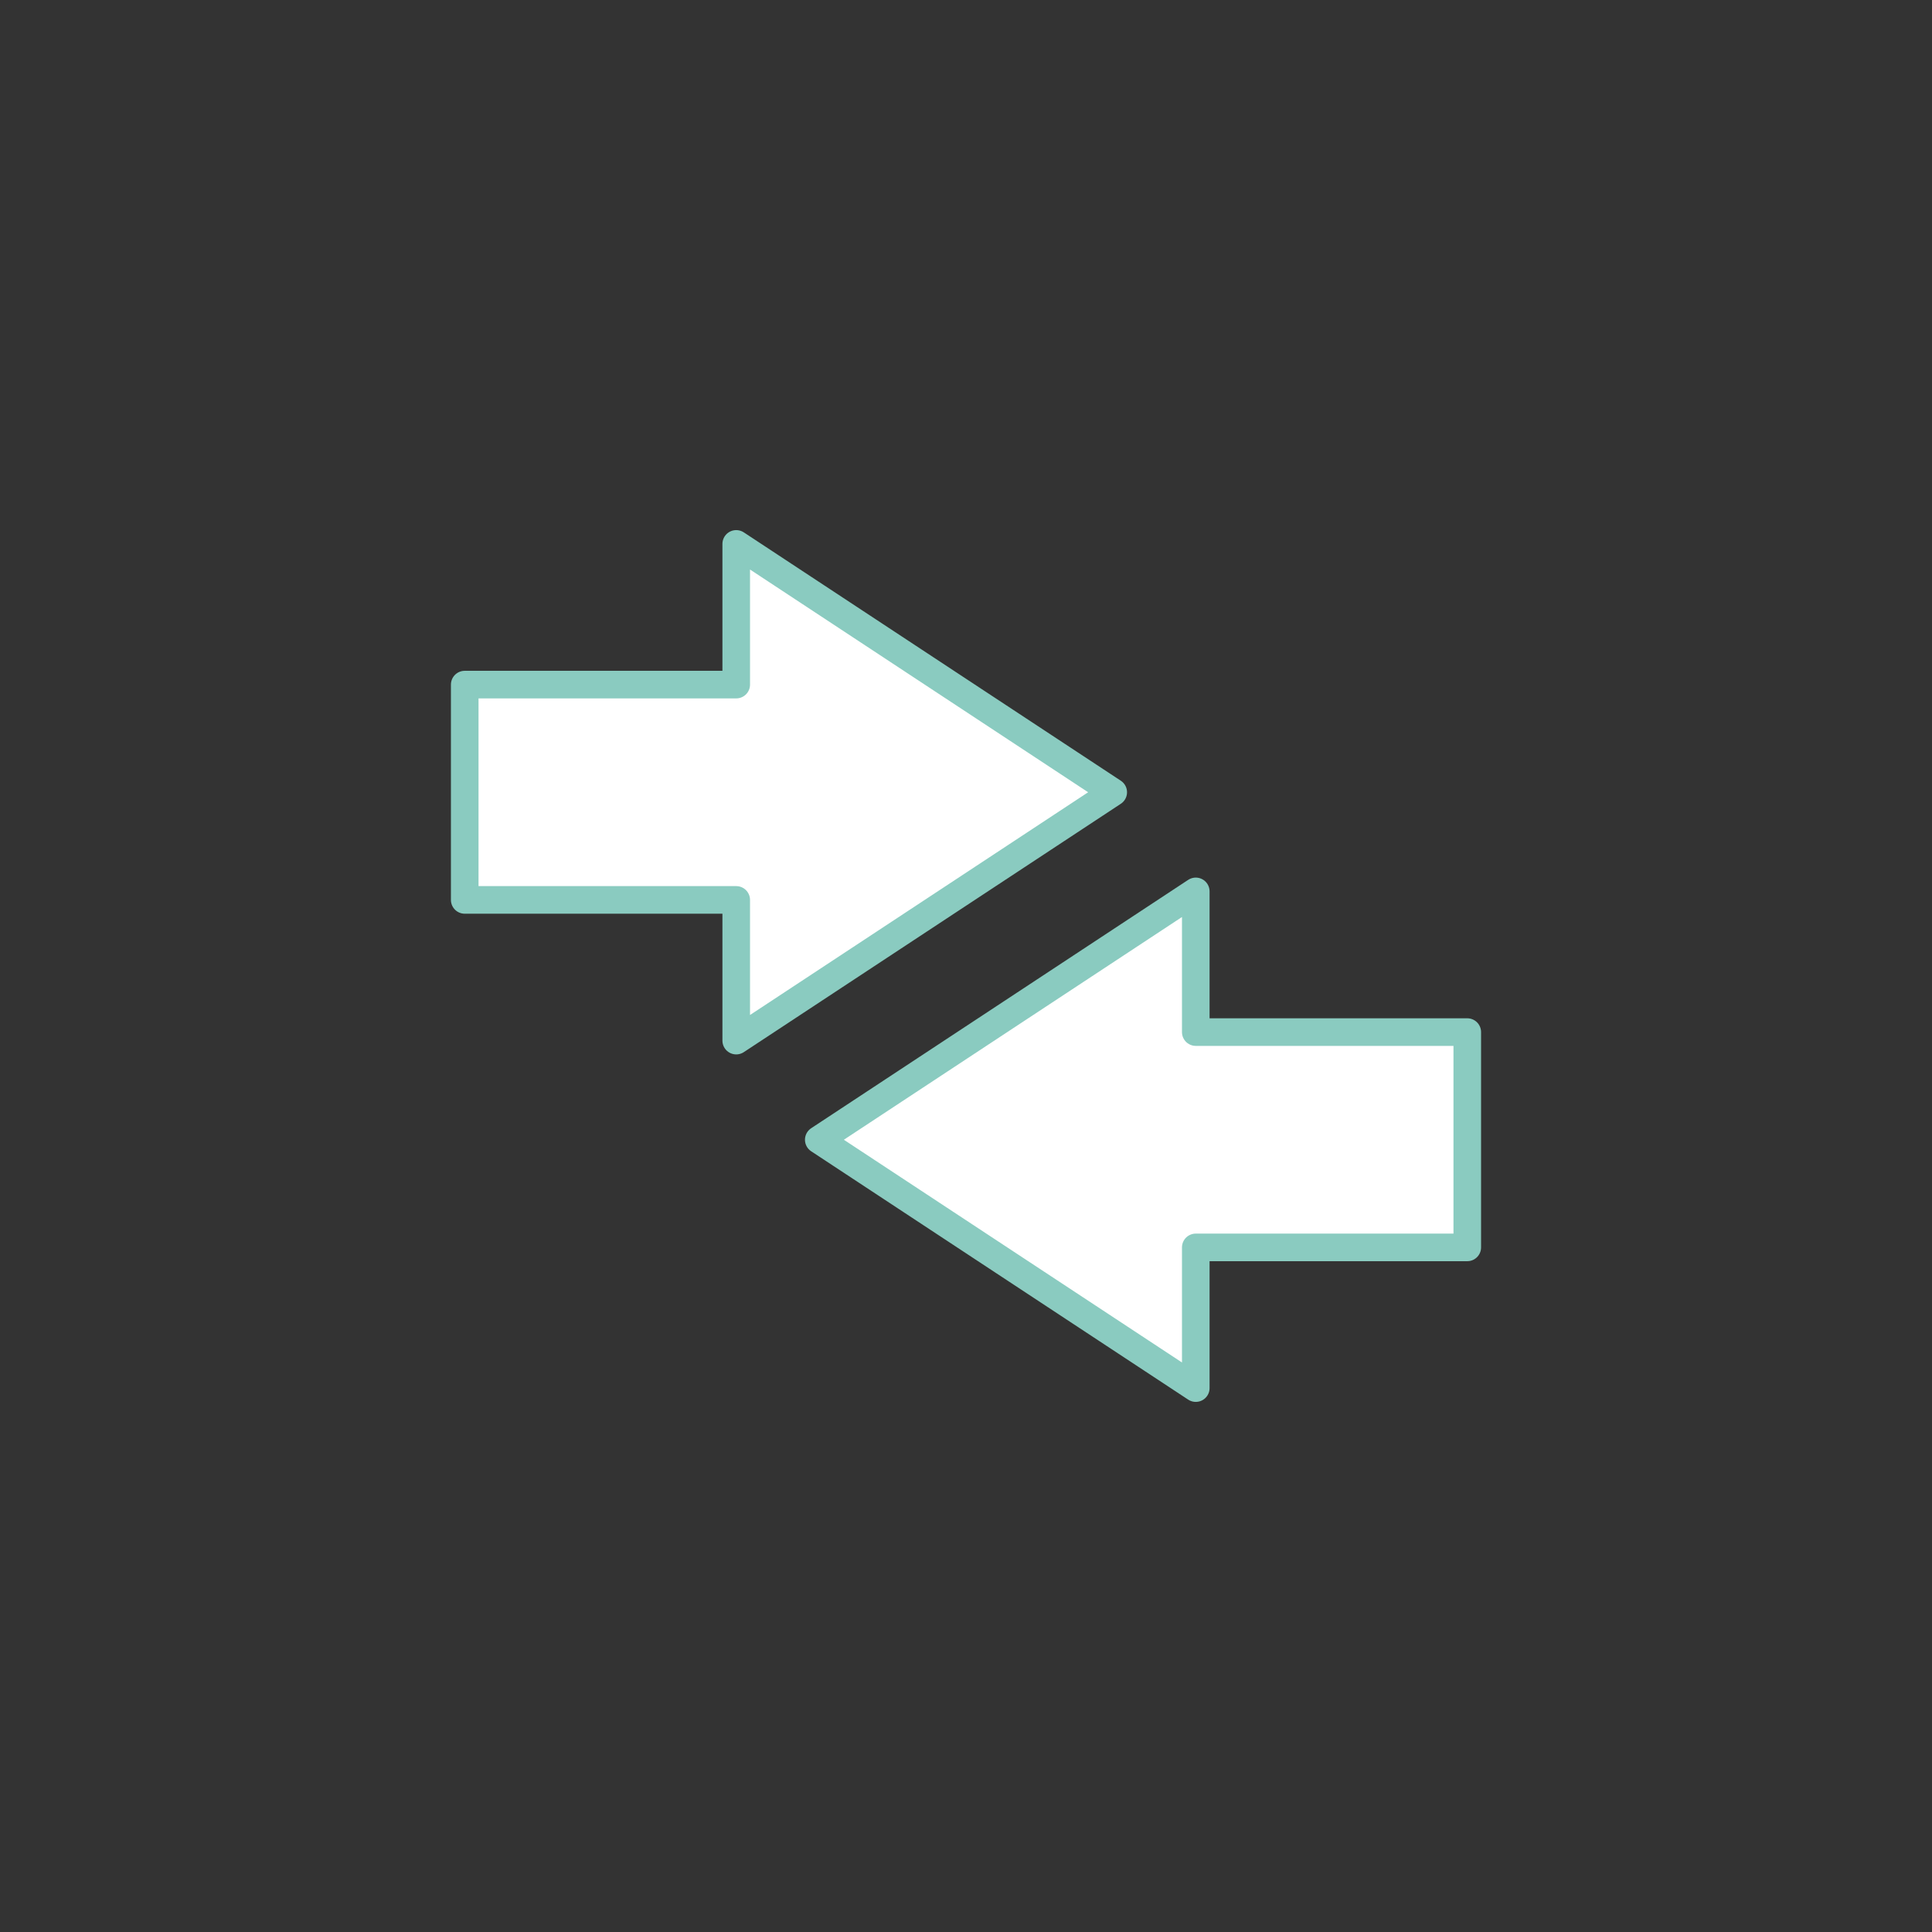 <?xml version="1.0" encoding="UTF-8"?>
<svg xmlns="http://www.w3.org/2000/svg" id="Ebene_1" viewBox="0 0 175 175">
  <rect x="0" y="0" width="175" height="175" fill="#333333" stroke="none"/>
  <defs>
    <style>.cls-1{fill:#fff;stroke:#8acbc0;stroke-linecap:round;stroke-linejoin:round;stroke-width:2.5px;}</style>
  </defs>
  <polygon class="cls-1" points="66.687 49.267 66.687 62.011 42.095 62.011 42.095 81.514 66.687 81.514 66.687 94.258 100.836 71.762 100.836 71.762 66.687 49.267"></polygon>
  <polygon class="cls-1" points="108.313 125.733 108.313 112.989 132.905 112.989 132.905 93.486 108.313 93.486 108.313 80.742 74.164 103.238 74.164 103.238 108.313 125.733"></polygon>
</svg>
